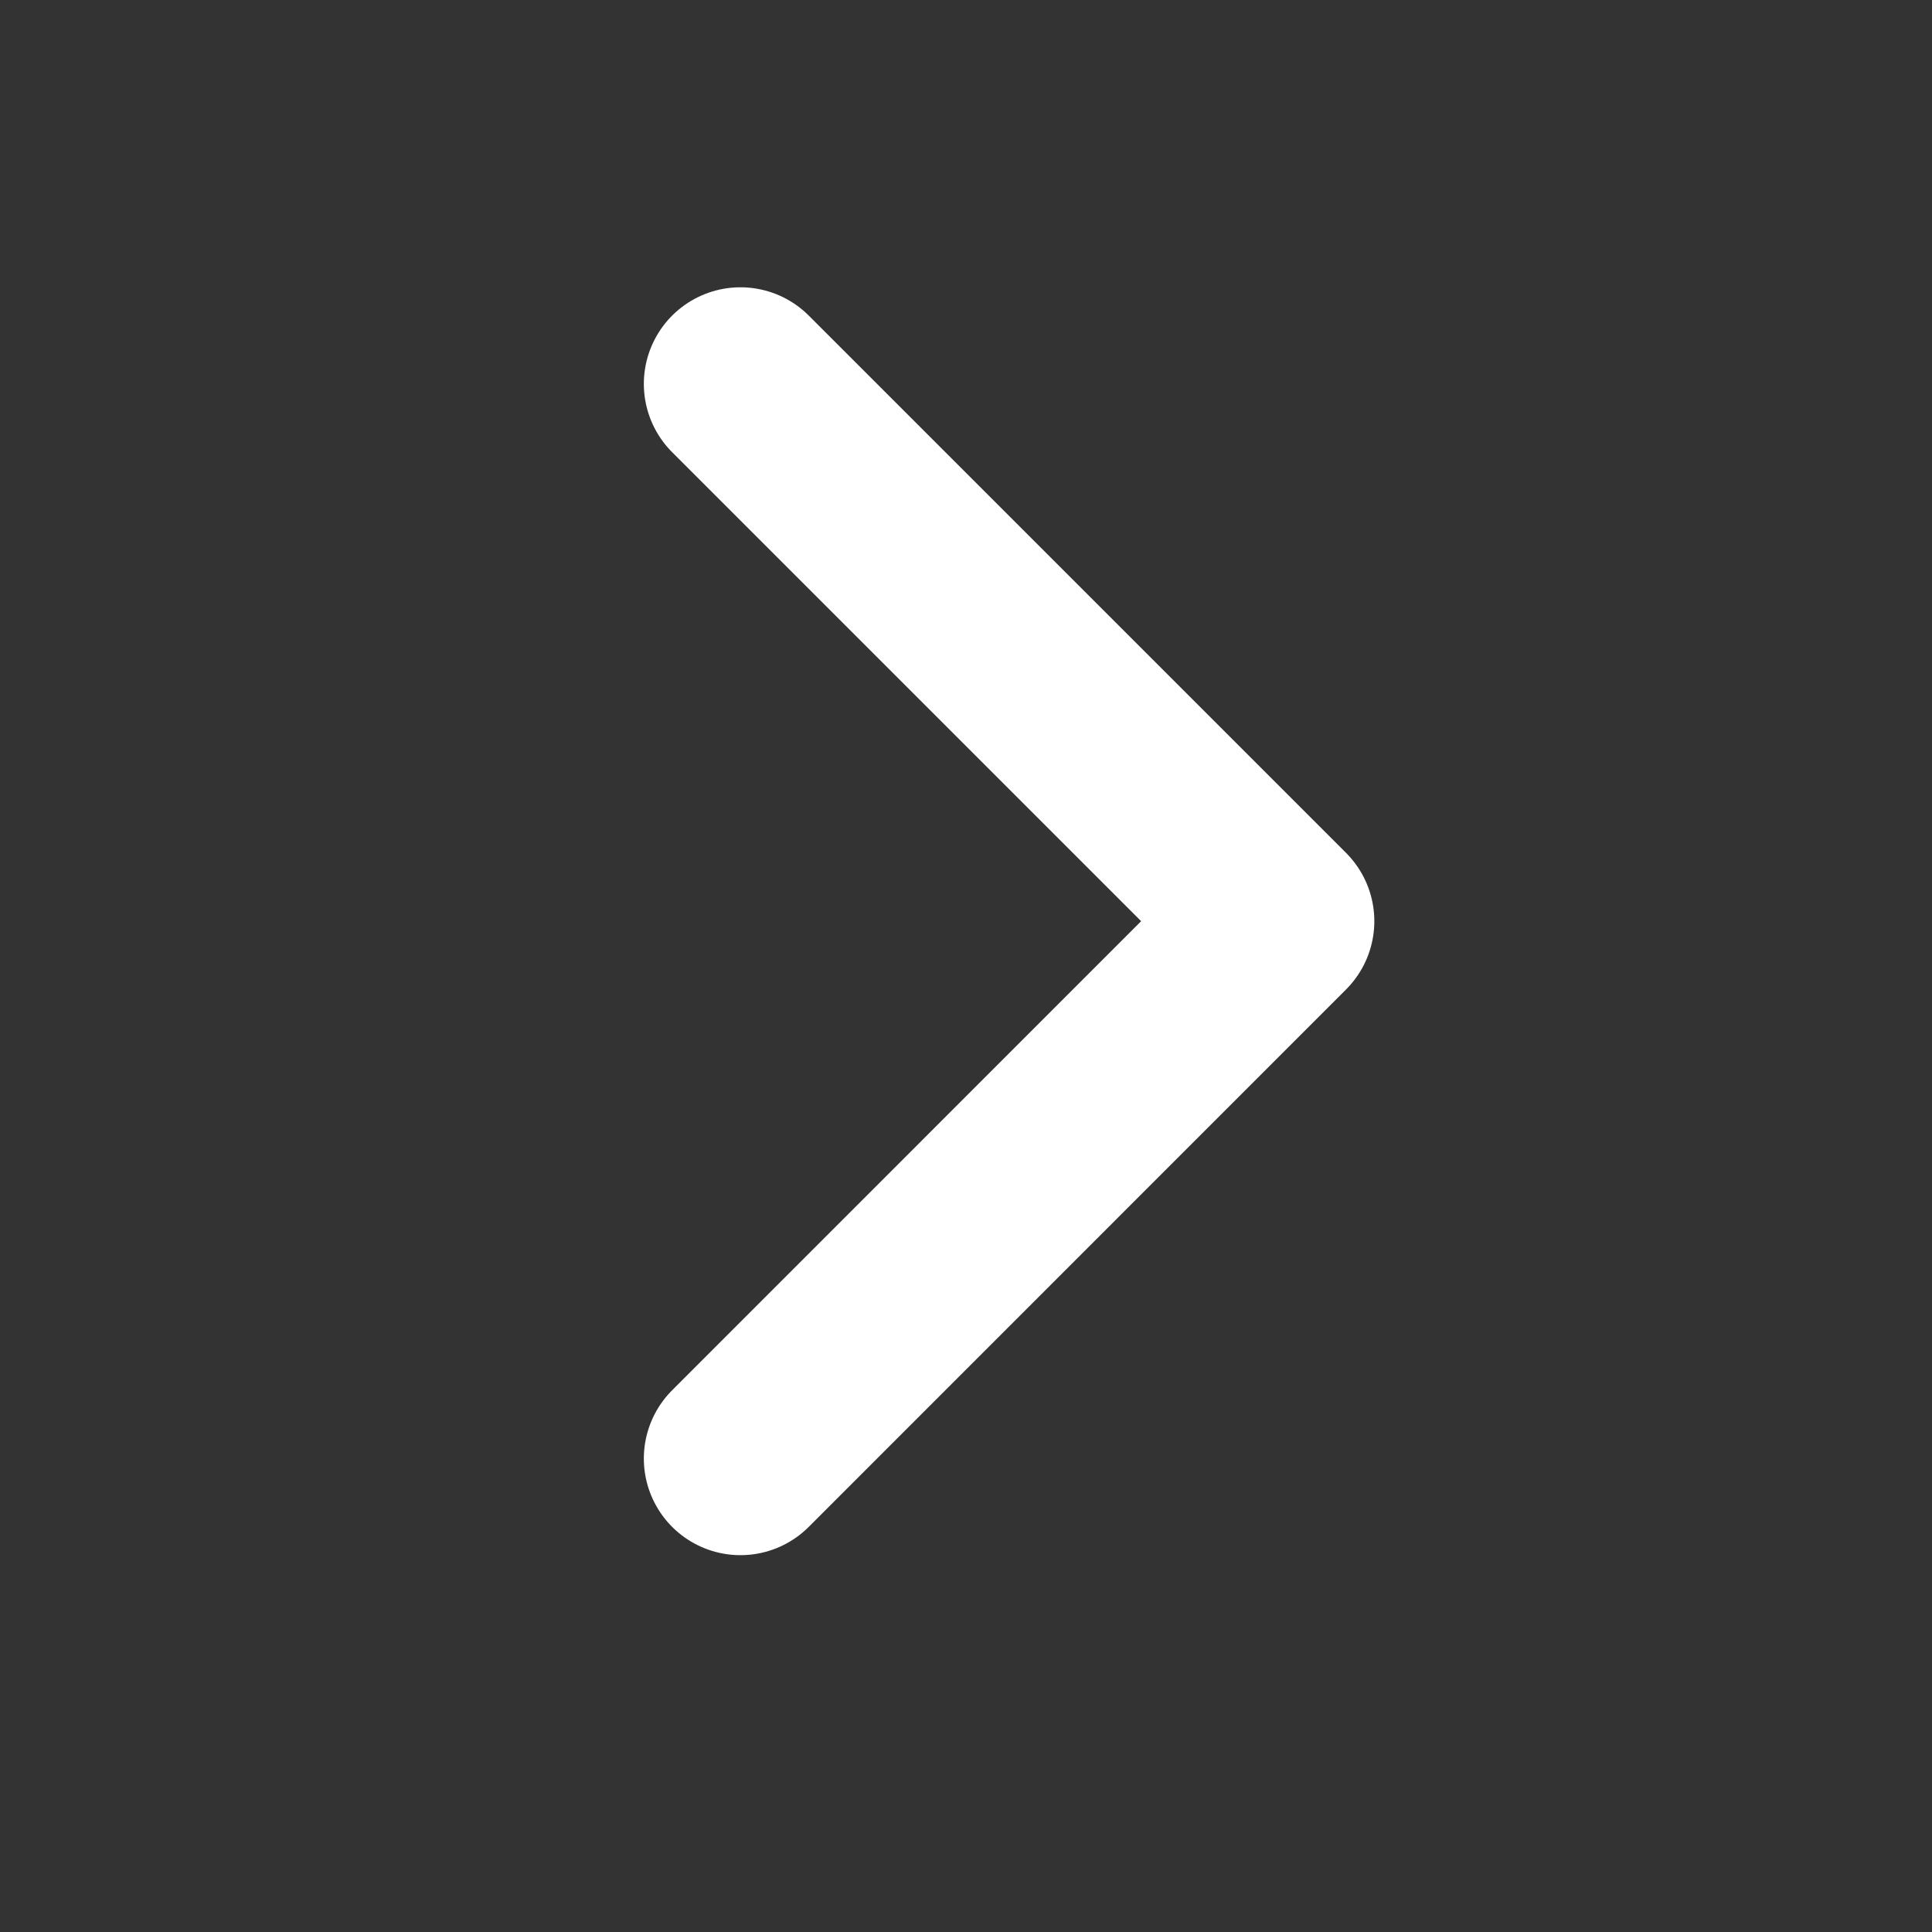 <svg width="20" height="20" viewBox="0 0 20 20" fill="none" xmlns="http://www.w3.org/2000/svg">
<rect x="0" y="0" width="20" height="20" fill="#333333" stroke="none"/>
<path d="M7.665 3.974L13.227 9.536L7.665 15.099" stroke="white" stroke-width="2" stroke-linecap="round" stroke-linejoin="round"/>
</svg>
